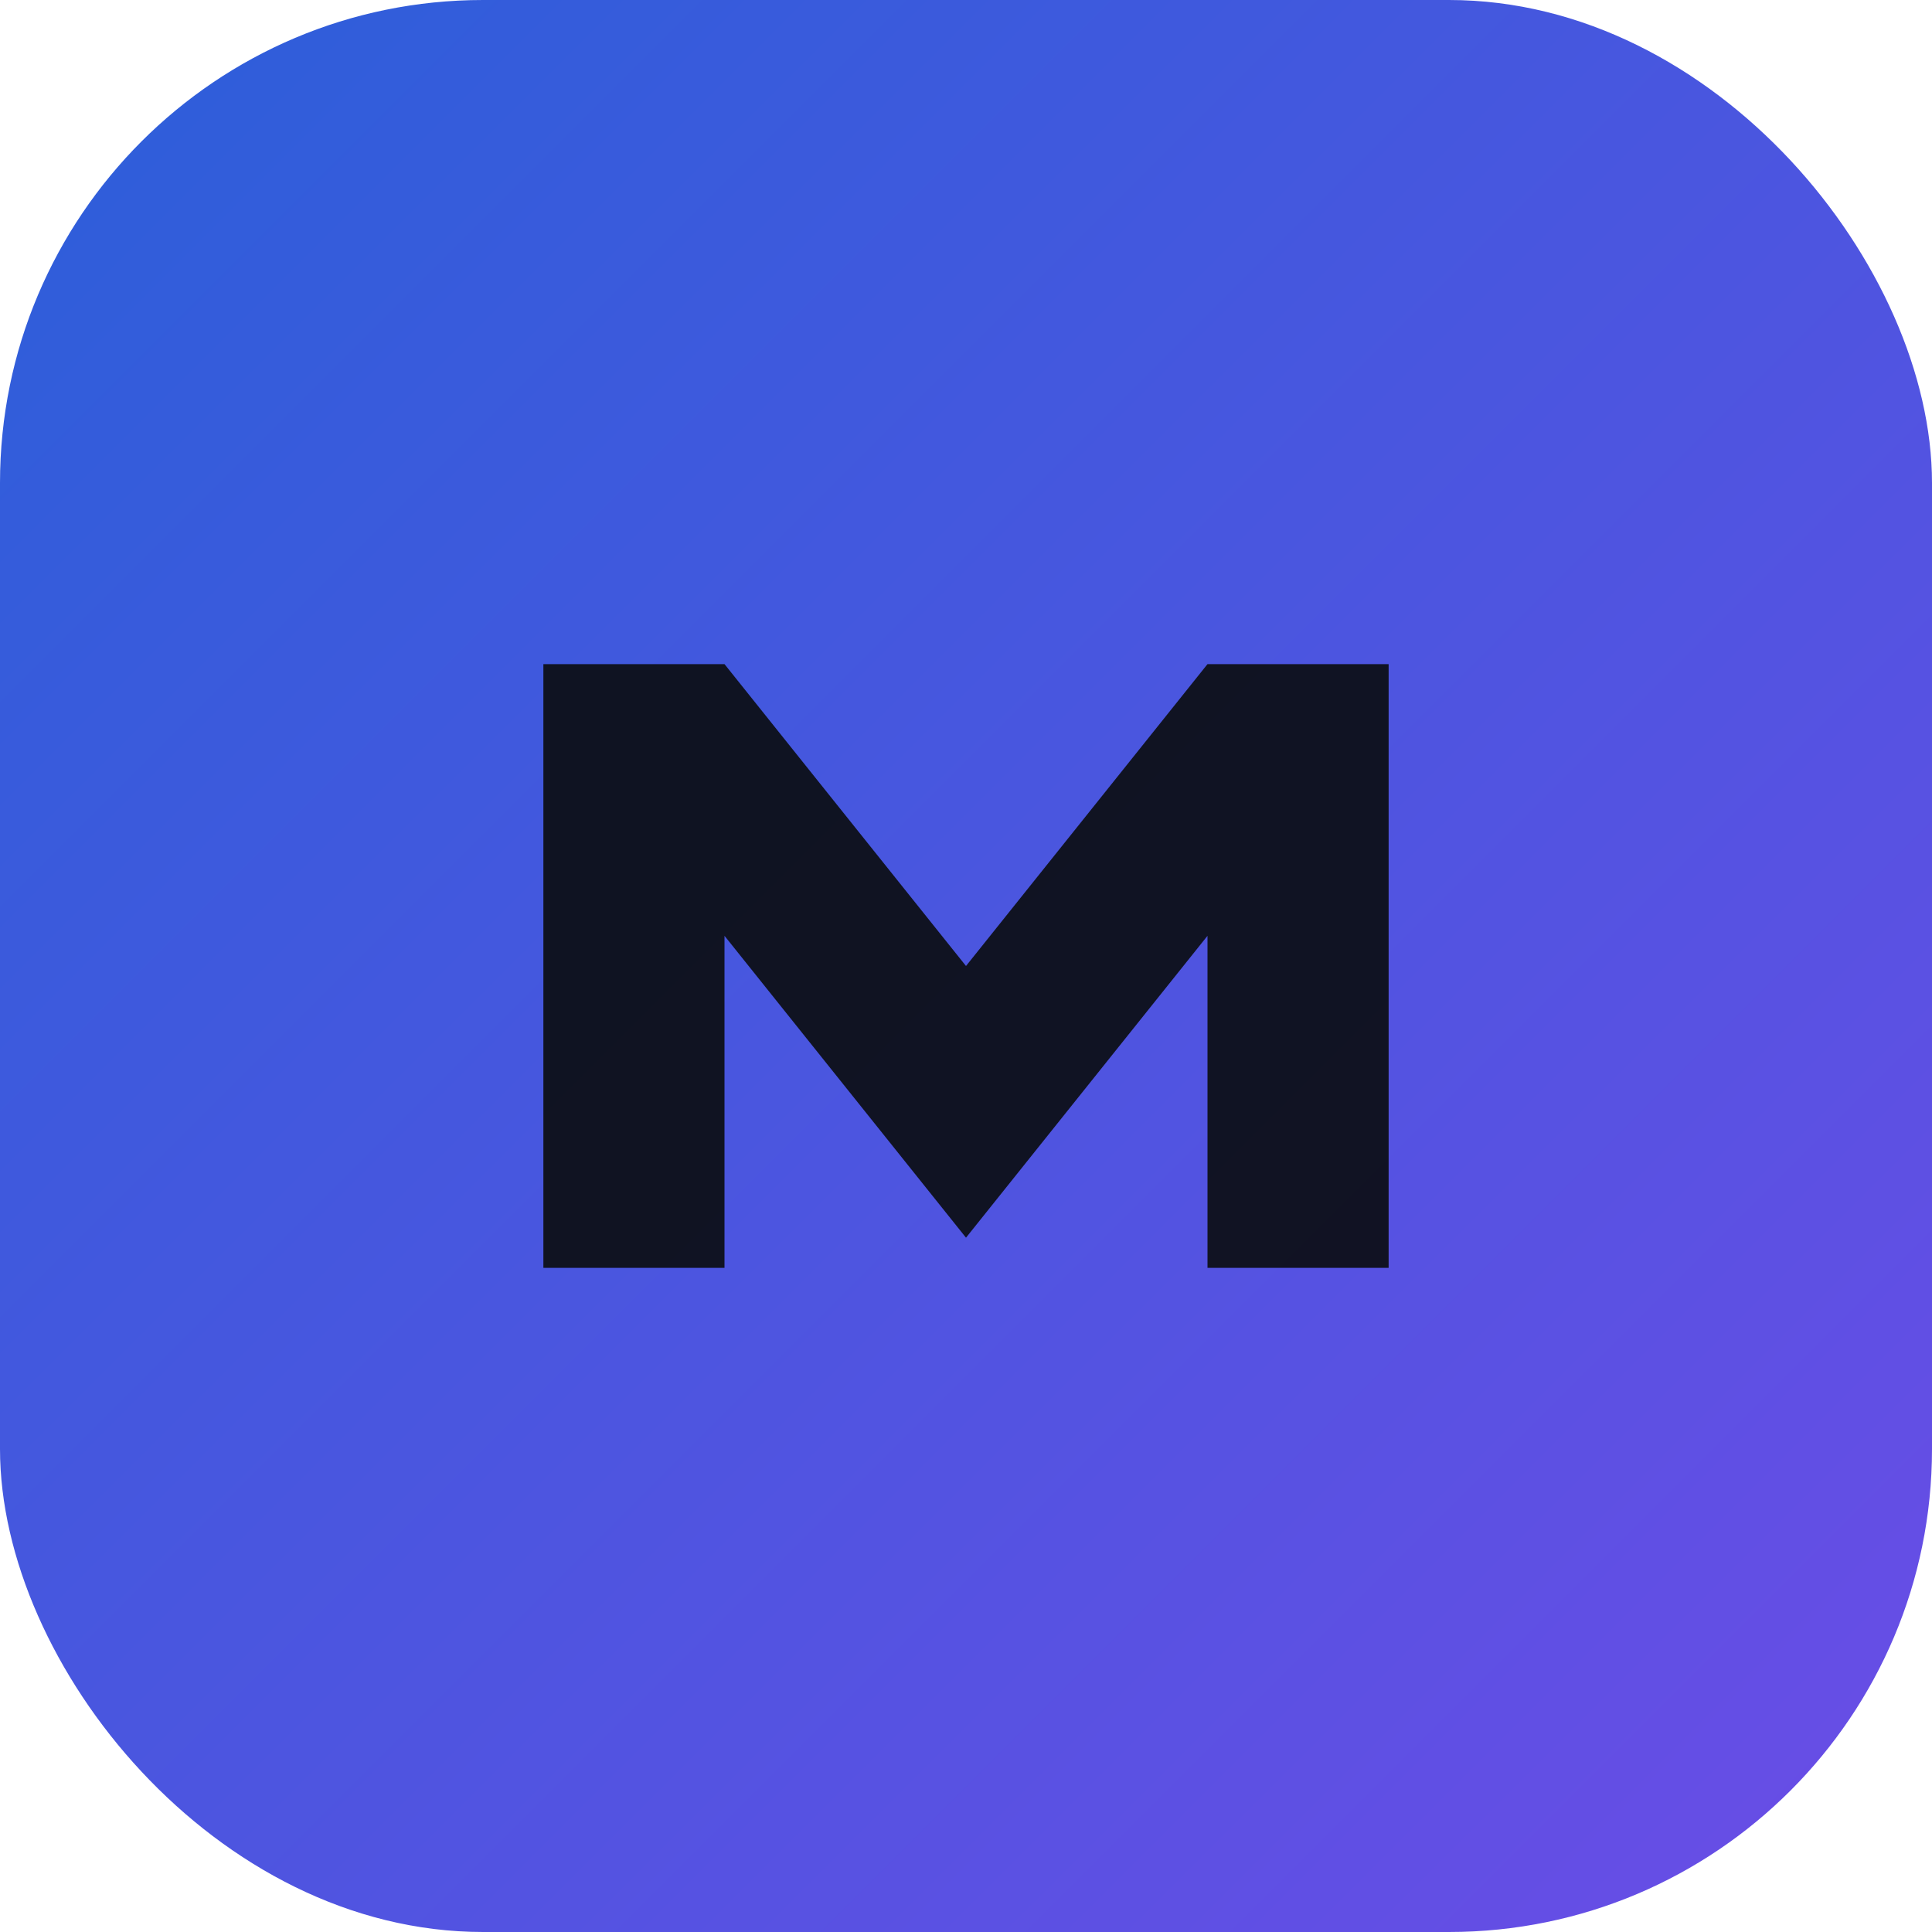 <svg xmlns="http://www.w3.org/2000/svg" viewBox="0 0 64 64">
  <defs>
    <linearGradient id="g" x1="0" y1="0" x2="1" y2="1">
      <stop offset="0" stop-color="#2b5fd9"/>
      <stop offset="1" stop-color="#6b4ce6"/>
    </linearGradient>
  </defs>
  <rect width="64" height="64" rx="16" fill="url(#g)"/>
  <path d="M18 42V22h6l8 10 8-10h6v20h-6V31l-8 10-8-10v11z" fill="#0b0e13" opacity=".92"/>
</svg>
